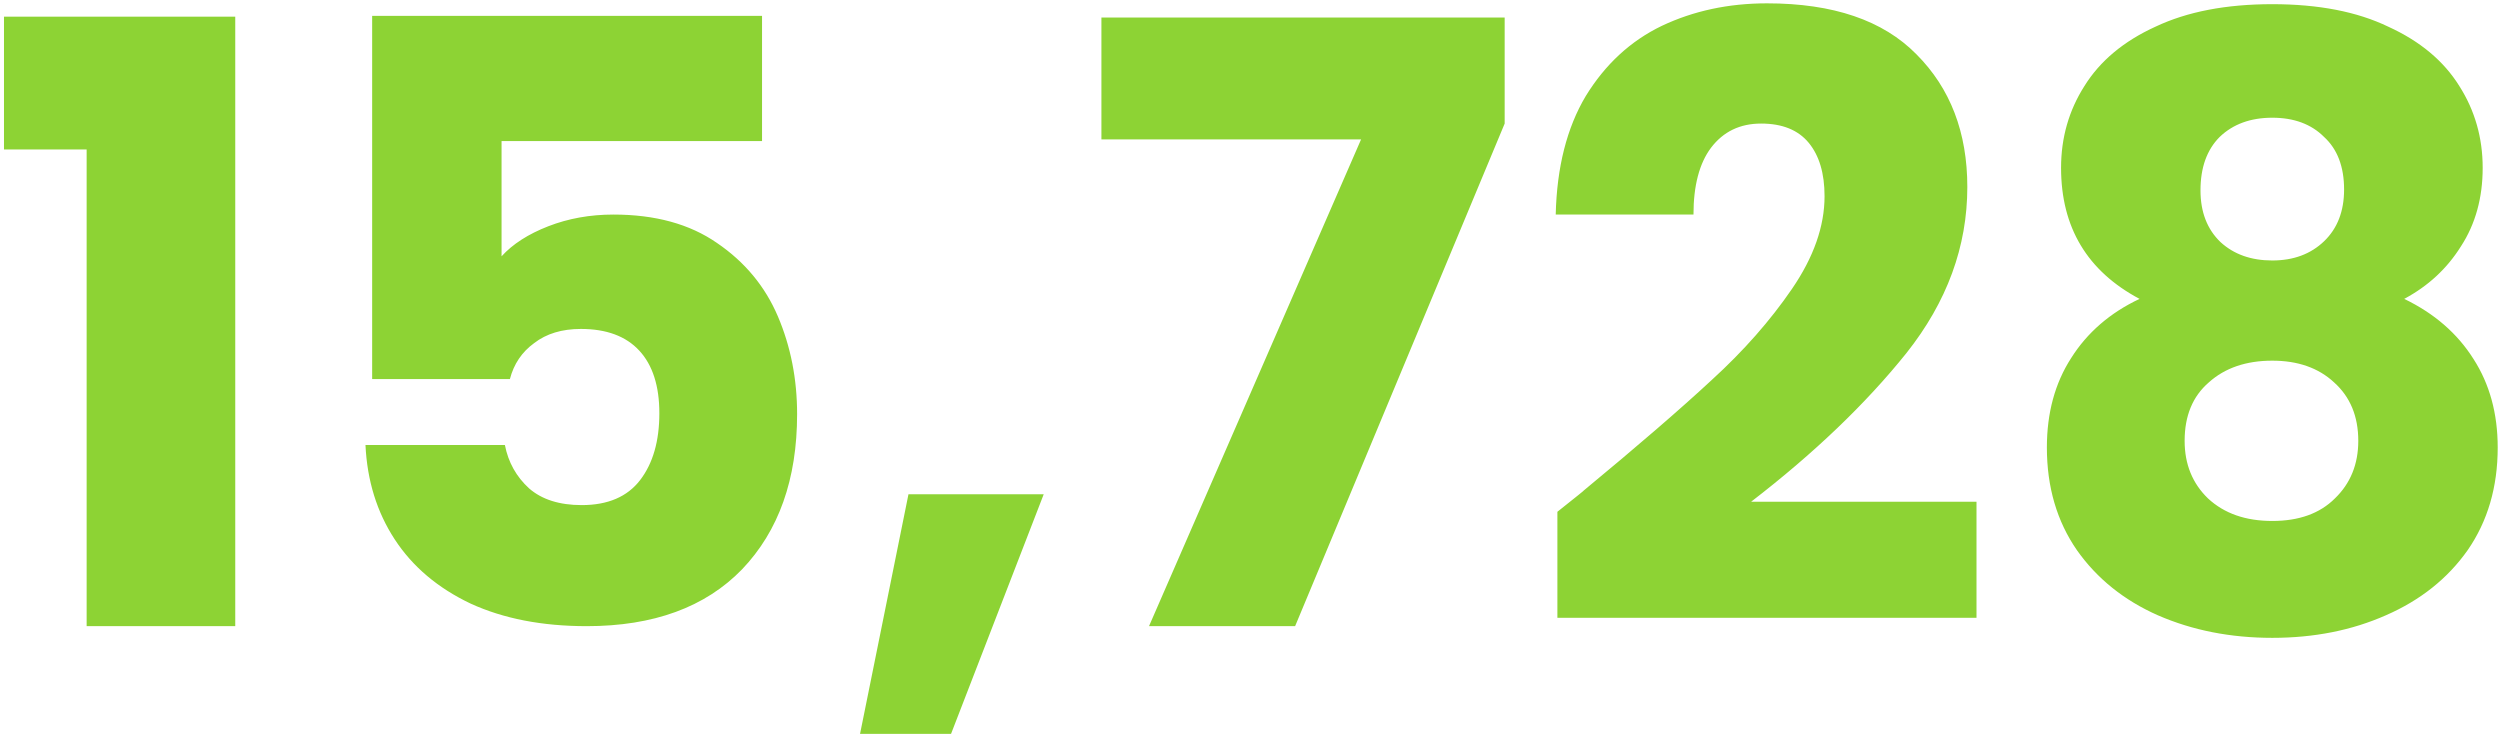 <svg xmlns="http://www.w3.org/2000/svg" width="539" height="159" viewBox="0 0 539 159" fill="none"><path d="M0.86 32.22V3.6H50.72V135H18.68V32.22H0.86ZM164.296 30.42H108.136V55.26C110.536 52.62 113.896 50.46 118.216 48.78C122.536 47.1 127.216 46.26 132.256 46.26C141.256 46.26 148.696 48.3 154.576 52.38C160.576 56.46 164.956 61.74 167.716 68.22C170.476 74.7 171.856 81.72 171.856 89.28C171.856 103.32 167.896 114.48 159.976 122.76C152.056 130.92 140.896 135 126.496 135C116.896 135 108.556 133.38 101.476 130.14C94.396 126.78 88.936 122.16 85.096 116.28C81.256 110.4 79.156 103.62 78.796 95.94H108.856C109.576 99.66 111.316 102.78 114.076 105.3C116.836 107.7 120.616 108.9 125.416 108.9C131.056 108.9 135.256 107.1 138.016 103.5C140.776 99.9 142.156 95.1 142.156 89.1C142.156 83.22 140.716 78.72 137.836 75.6C134.956 72.48 130.756 70.92 125.236 70.92C121.156 70.92 117.796 71.94 115.156 73.98C112.516 75.9 110.776 78.48 109.936 81.72H80.236V3.42H164.296V30.42ZM225.026 106.56L205.046 158.22H185.426L195.866 106.56H225.026ZM324.406 26.64L279.226 135H247.726L293.446 30.06H237.466V3.78H324.406V26.64ZM335.774 110.34C339.854 107.1 341.714 105.6 341.354 105.84C353.114 96.12 362.354 88.14 369.074 81.9C375.914 75.66 381.674 69.12 386.354 62.28C391.034 55.44 393.374 48.78 393.374 42.3C393.374 37.38 392.234 33.54 389.954 30.78C387.674 28.02 384.254 26.64 379.694 26.64C375.134 26.64 371.534 28.38 368.894 31.86C366.374 35.22 365.114 40.02 365.114 46.26H335.414C335.654 36.06 337.814 27.54 341.894 20.7C346.094 13.86 351.554 8.82 358.274 5.58C365.114 2.34 372.674 0.72 380.954 0.72C395.234 0.72 405.974 4.38 413.174 11.7C420.494 19.02 424.154 28.56 424.154 40.32C424.154 53.16 419.774 65.1 411.014 76.14C402.254 87.06 391.094 97.74 377.534 108.18H426.134V133.2H335.774V110.34ZM461.286 64.44C450.006 58.44 444.366 49.02 444.366 36.18C444.366 29.7 446.046 23.82 449.406 18.54C452.766 13.14 457.866 8.88 464.706 5.76C471.546 2.52 479.946 0.9 489.906 0.9C499.866 0.9 508.206 2.52 514.926 5.76C521.766 8.88 526.866 13.14 530.226 18.54C533.586 23.82 535.266 29.7 535.266 36.18C535.266 42.66 533.706 48.3 530.586 53.1C527.586 57.9 523.506 61.68 518.346 64.44C524.826 67.56 529.806 71.88 533.286 77.4C536.766 82.8 538.506 89.16 538.506 96.48C538.506 105 536.346 112.38 532.026 118.62C527.706 124.74 521.826 129.42 514.386 132.66C507.066 135.9 498.906 137.52 489.906 137.52C480.906 137.52 472.686 135.9 465.246 132.66C457.926 129.42 452.106 124.74 447.786 118.62C443.466 112.38 441.306 105 441.306 96.48C441.306 89.04 443.046 82.62 446.526 77.22C450.006 71.7 454.926 67.44 461.286 64.44ZM505.386 40.86C505.386 35.94 503.946 32.16 501.066 29.52C498.306 26.76 494.586 25.38 489.906 25.38C485.226 25.38 481.446 26.76 478.566 29.52C475.806 32.28 474.426 36.12 474.426 41.04C474.426 45.72 475.866 49.44 478.746 52.2C481.626 54.84 485.346 56.16 489.906 56.16C494.466 56.16 498.186 54.78 501.066 52.02C503.946 49.26 505.386 45.54 505.386 40.86ZM489.906 77.76C484.266 77.76 479.706 79.32 476.226 82.44C472.746 85.44 471.006 89.64 471.006 95.04C471.006 100.08 472.686 104.22 476.046 107.46C479.526 110.7 484.146 112.32 489.906 112.32C495.666 112.32 500.166 110.7 503.406 107.46C506.766 104.22 508.446 100.08 508.446 95.04C508.446 89.76 506.706 85.56 503.226 82.44C499.866 79.32 495.426 77.76 489.906 77.76Z" fill="#8DD334"></path></svg>
